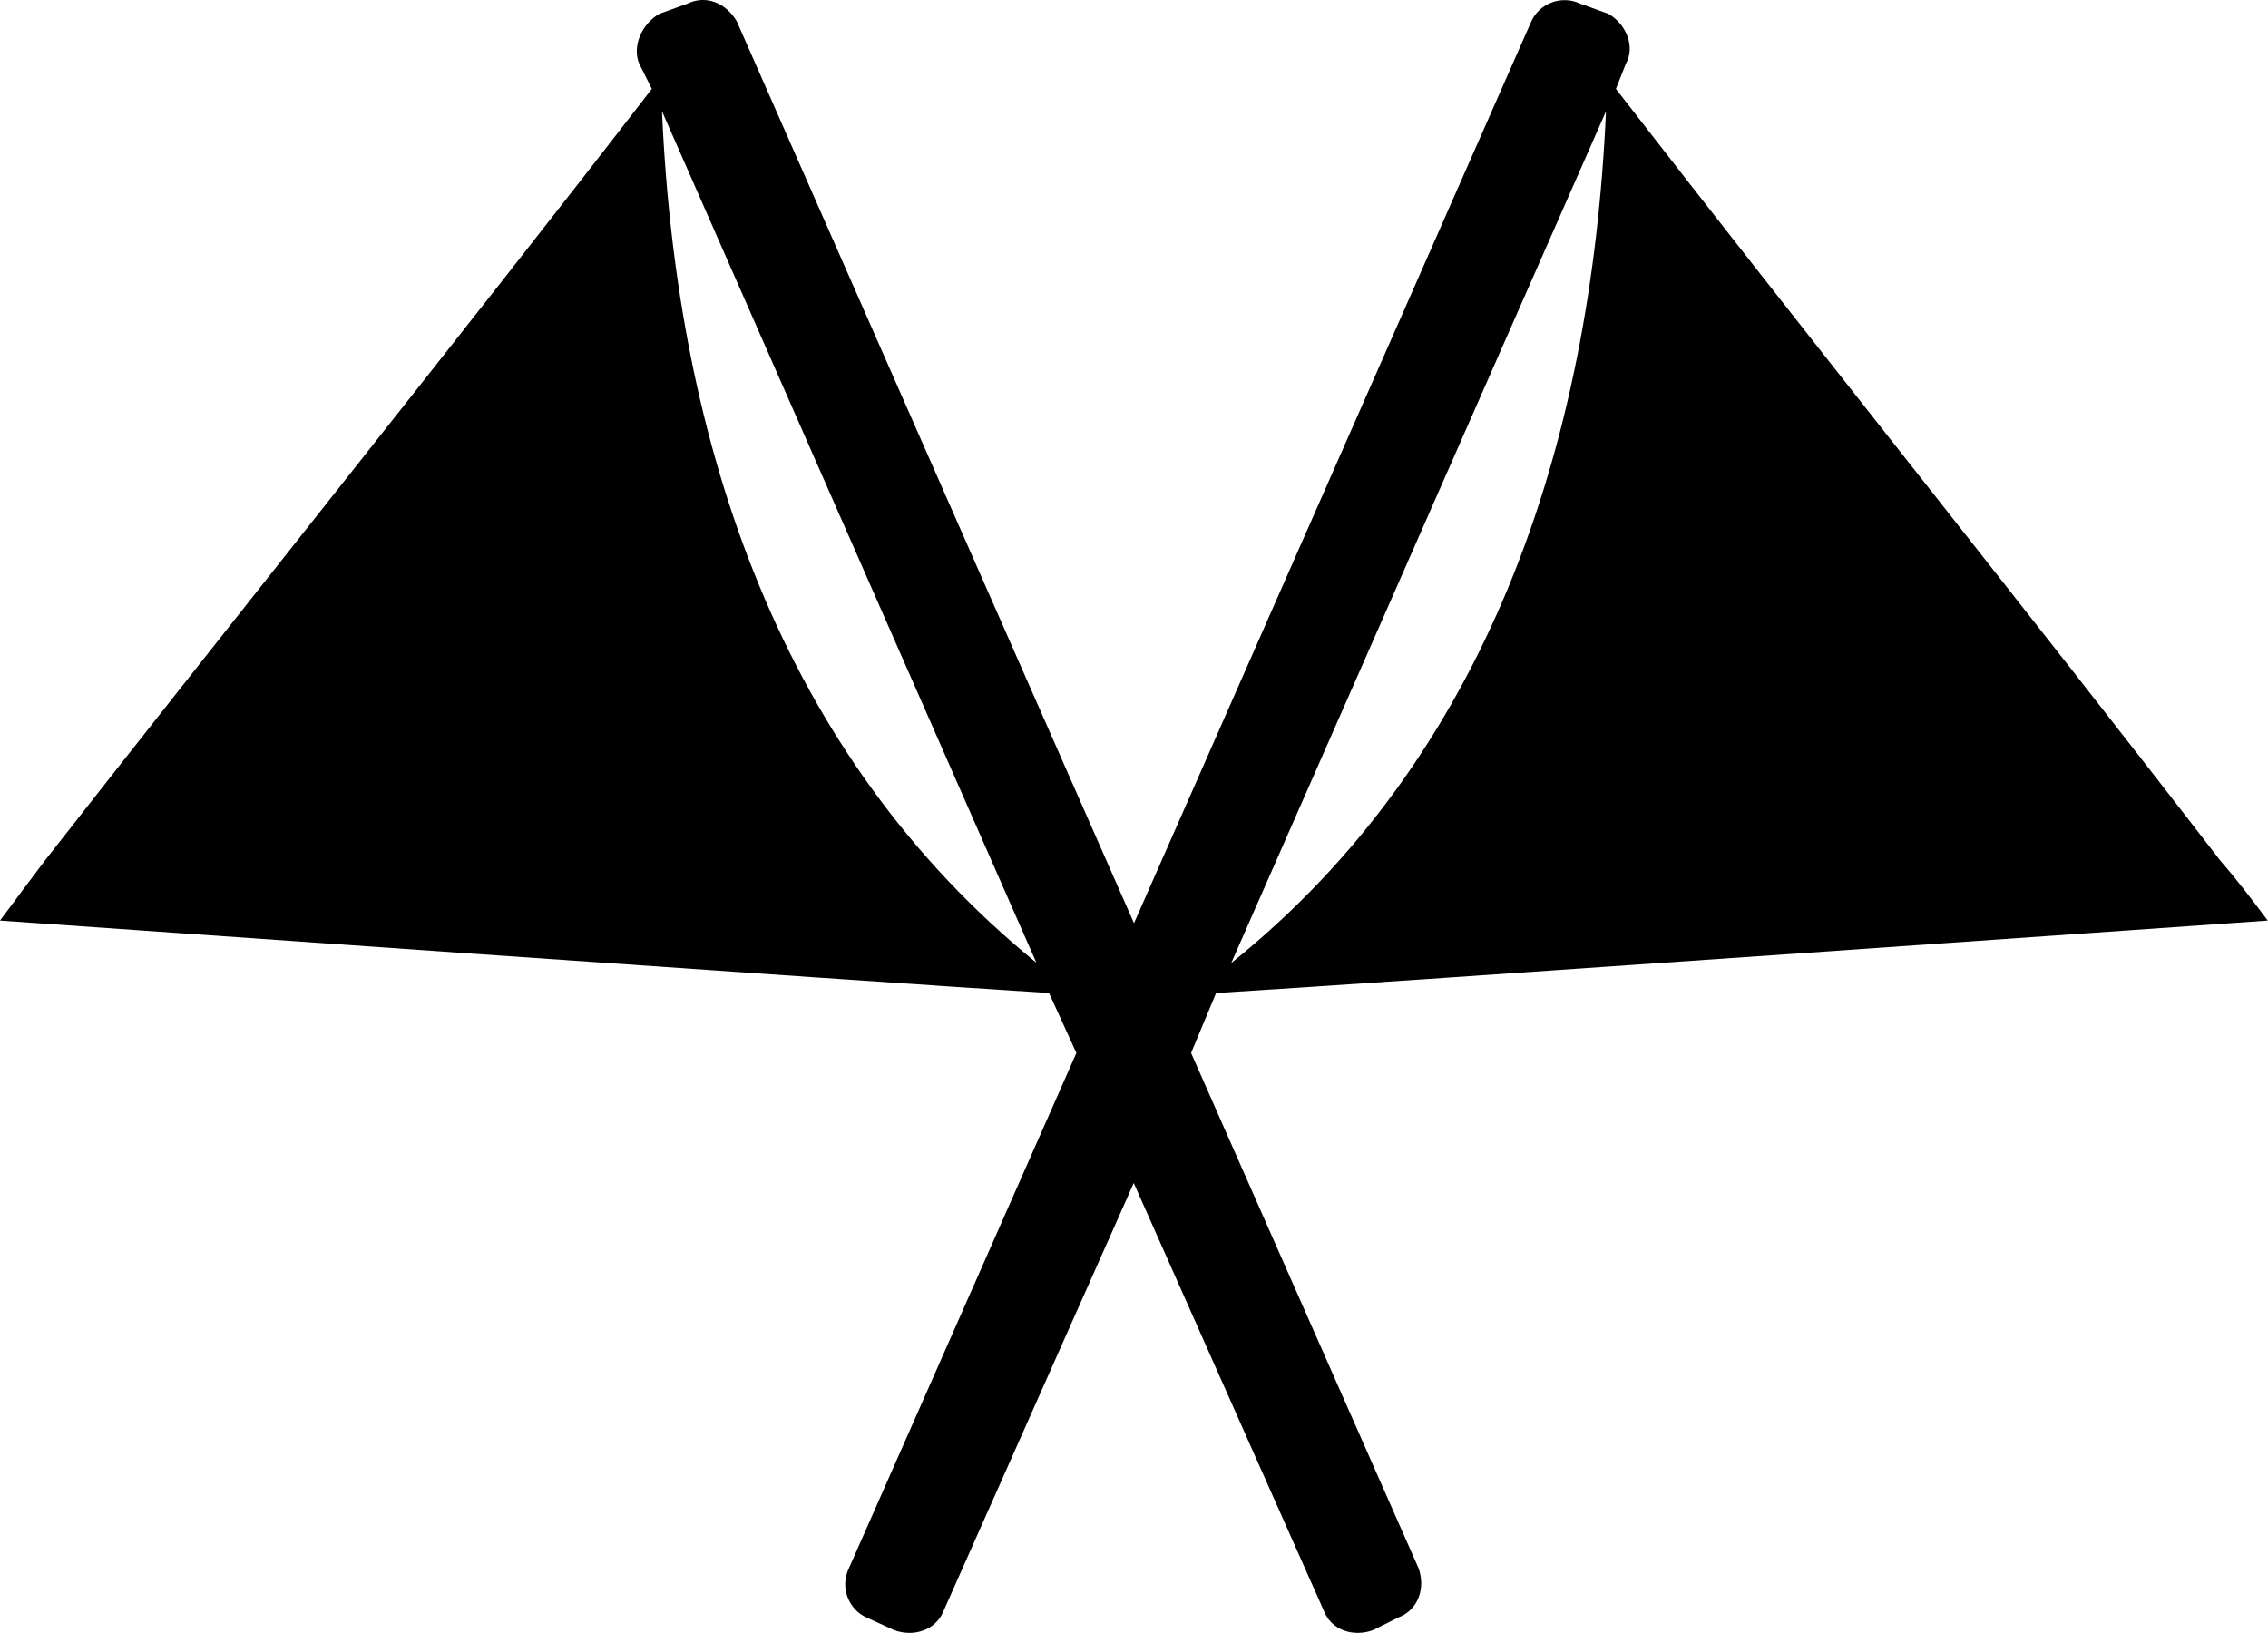 <svg xmlns="http://www.w3.org/2000/svg" id="Calque_2" viewBox="0 0 87.02 62.65"><defs><style>.cls-1{fill-rule:evenodd;stroke-width:0px;}</style></defs><g id="C_AU_CARR&#xC9;"><g id="SERVICES"><path class="cls-1" d="M60.66.15l1.05.38c.67.38,1.05,1.25.67,1.92l-.38.96c7.19,9.29,16.1,20.41,23.19,29.61.67.77,1.25,1.54,1.82,2.3,0,0-33.93,2.39-40.35,2.78l-.96,2.3,8.72,19.75c.29.77,0,1.62-.77,1.91l-.96.48c-.77.29-1.63,0-1.91-.77l-7.28-16.38-7.28,16.38c-.29.77-1.15,1.06-1.92.77l-1.05-.48c-.67-.29-1.05-1.15-.67-1.91l8.72-19.75-1.05-2.3c-6.33-.39-40.25-2.78-40.25-2.78.57-.77,1.15-1.54,1.72-2.3C8.91,23.83,17.83,12.71,25.01,3.41l-.48-.96c-.29-.67.1-1.54.77-1.92l1.05-.38c.77-.38,1.53,0,1.92.67l15.24,34.6L58.75.83c.29-.67,1.15-1.06,1.92-.67h0ZM39.77,36.95L25.4,4.27c.57,12.94,4.6,24.73,14.38,32.68h0ZM61.62,4.27l-14.38,32.68c9.78-7.86,13.8-19.74,14.38-32.68h0Z"></path></g></g></svg>